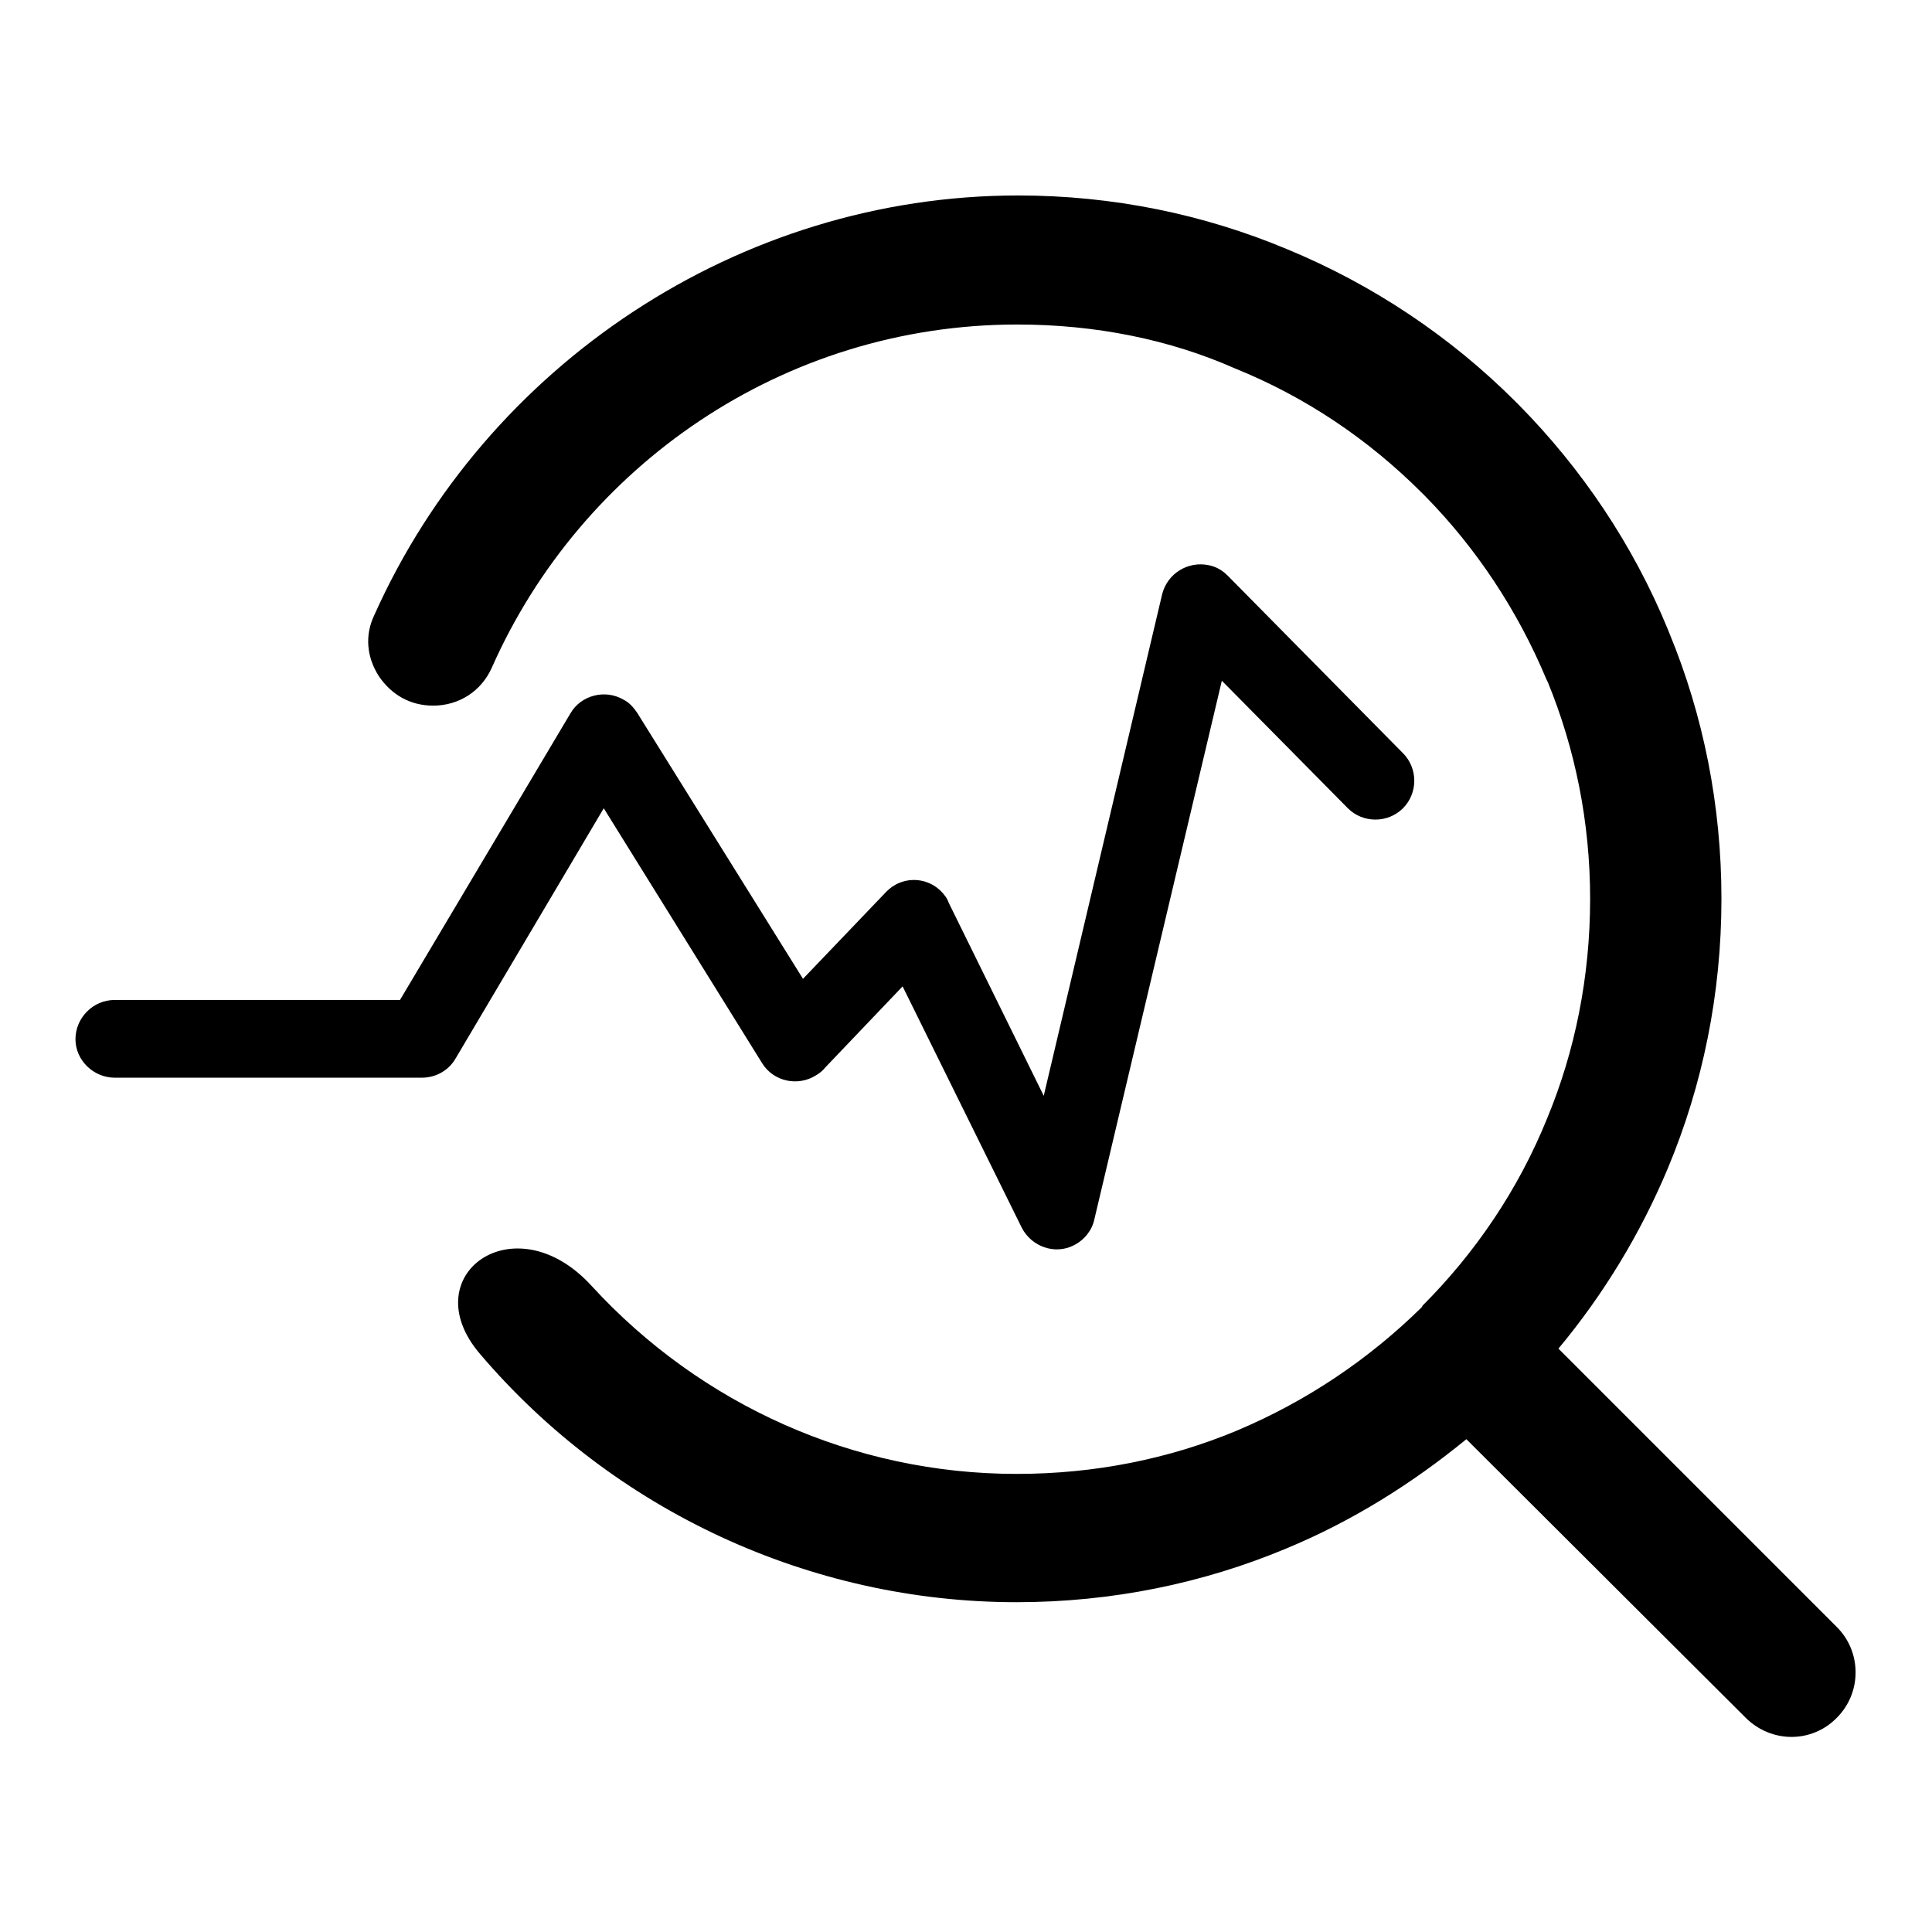 <?xml version="1.0" encoding="utf-8"?>
<!-- Svg Vector Icons : http://www.onlinewebfonts.com/icon -->
<!DOCTYPE svg PUBLIC "-//W3C//DTD SVG 1.1//EN" "http://www.w3.org/Graphics/SVG/1.1/DTD/svg11.dtd">
<svg version="1.1" xmlns="http://www.w3.org/2000/svg" xmlns:xlink="http://www.w3.org/1999/xlink" x="0px" y="0px" viewBox="0 0 256 256" enable-background="new 0 0 256 256" xml:space="preserve">
<g><g><path fill="#000000" d="M206.5,178.7l36.9,36.9c3.3,3.3,3.3,8.7,0,12c-3.3,3.4-8.7,3.4-12.1,0l-37-36.9c-7.2,5.9-15.2,10.9-23.9,14.5c-11,4.6-23.1,7.1-35.7,7.1c-27.3,0-53.4-12.1-71.1-32.9c-8.9-10.4,4.6-20.2,14.8-9c14.5,15.8,34.8,24.9,56.3,24.9c10.4,0,20.2-2,29.1-5.7c9.3-3.9,17.6-9.5,24.6-16.4l0.1-0.2h0c7-7,12.7-15.4,16.5-24.8c3.7-8.9,5.7-18.8,5.7-29.1c0-10.2-2-19.9-5.6-28.7l-0.2-0.4c-3.8-9.1-9.3-17.4-16.1-24.3l-0.4-0.4c-7.1-7.1-15.4-12.7-24.8-16.5l0,0C155,45,145.2,43,134.8,43C103.7,43,77,61.8,65.2,88.4c-1.4,3.2-4.4,5.1-7.8,5.1h0c-3,0-5.5-1.4-7.2-3.9c-1.6-2.5-1.9-5.4-0.6-8.1c14.8-33.1,48.3-55.6,85.3-55.6c12.6,0,24.6,2.5,35.6,7.1h0l0,0c11.4,4.7,21.7,11.6,30.3,20.2l0.4,0.4c8.4,8.5,15.2,18.6,19.8,29.8l0.2,0.5c4.5,10.9,6.9,22.8,6.9,35.2c0,12.6-2.5,24.7-7.1,35.7C217.4,163.4,212.5,171.5,206.5,178.7L206.5,178.7z M15.2,142.8c-2.8,0-5.2-2.3-5.2-5.1c0-2.8,2.3-5.2,5.2-5.2h37.8l22.6-38c1.4-2.4,4.6-3.2,7-1.8c0.8,0.4,1.3,1,1.8,1.7l22,35.3l11-11.5c2-2.1,5.2-2.1,7.2-0.2c0.5,0.5,0.9,1,1.1,1.6l12.6,25.6L154,78.7c0.7-2.7,3.4-4.4,6.2-3.8c1,0.2,1.8,0.7,2.5,1.4l23.2,23.5c2,2,2,5.3,0,7.3c-2,2-5.3,2-7.3,0l-16.7-16.9l-16.9,71.4h0c-0.3,1.4-1.3,2.7-2.7,3.4c-2.5,1.3-5.6,0.2-6.9-2.3l-15.8-32l-10.3,10.8c-0.3,0.4-0.7,0.7-1.2,1c-2.4,1.5-5.6,0.8-7.1-1.6l-21-33.8l-19.6,33.1c-0.9,1.6-2.6,2.6-4.5,2.6H15.2L15.2,142.8z"/></g></g>
</svg>